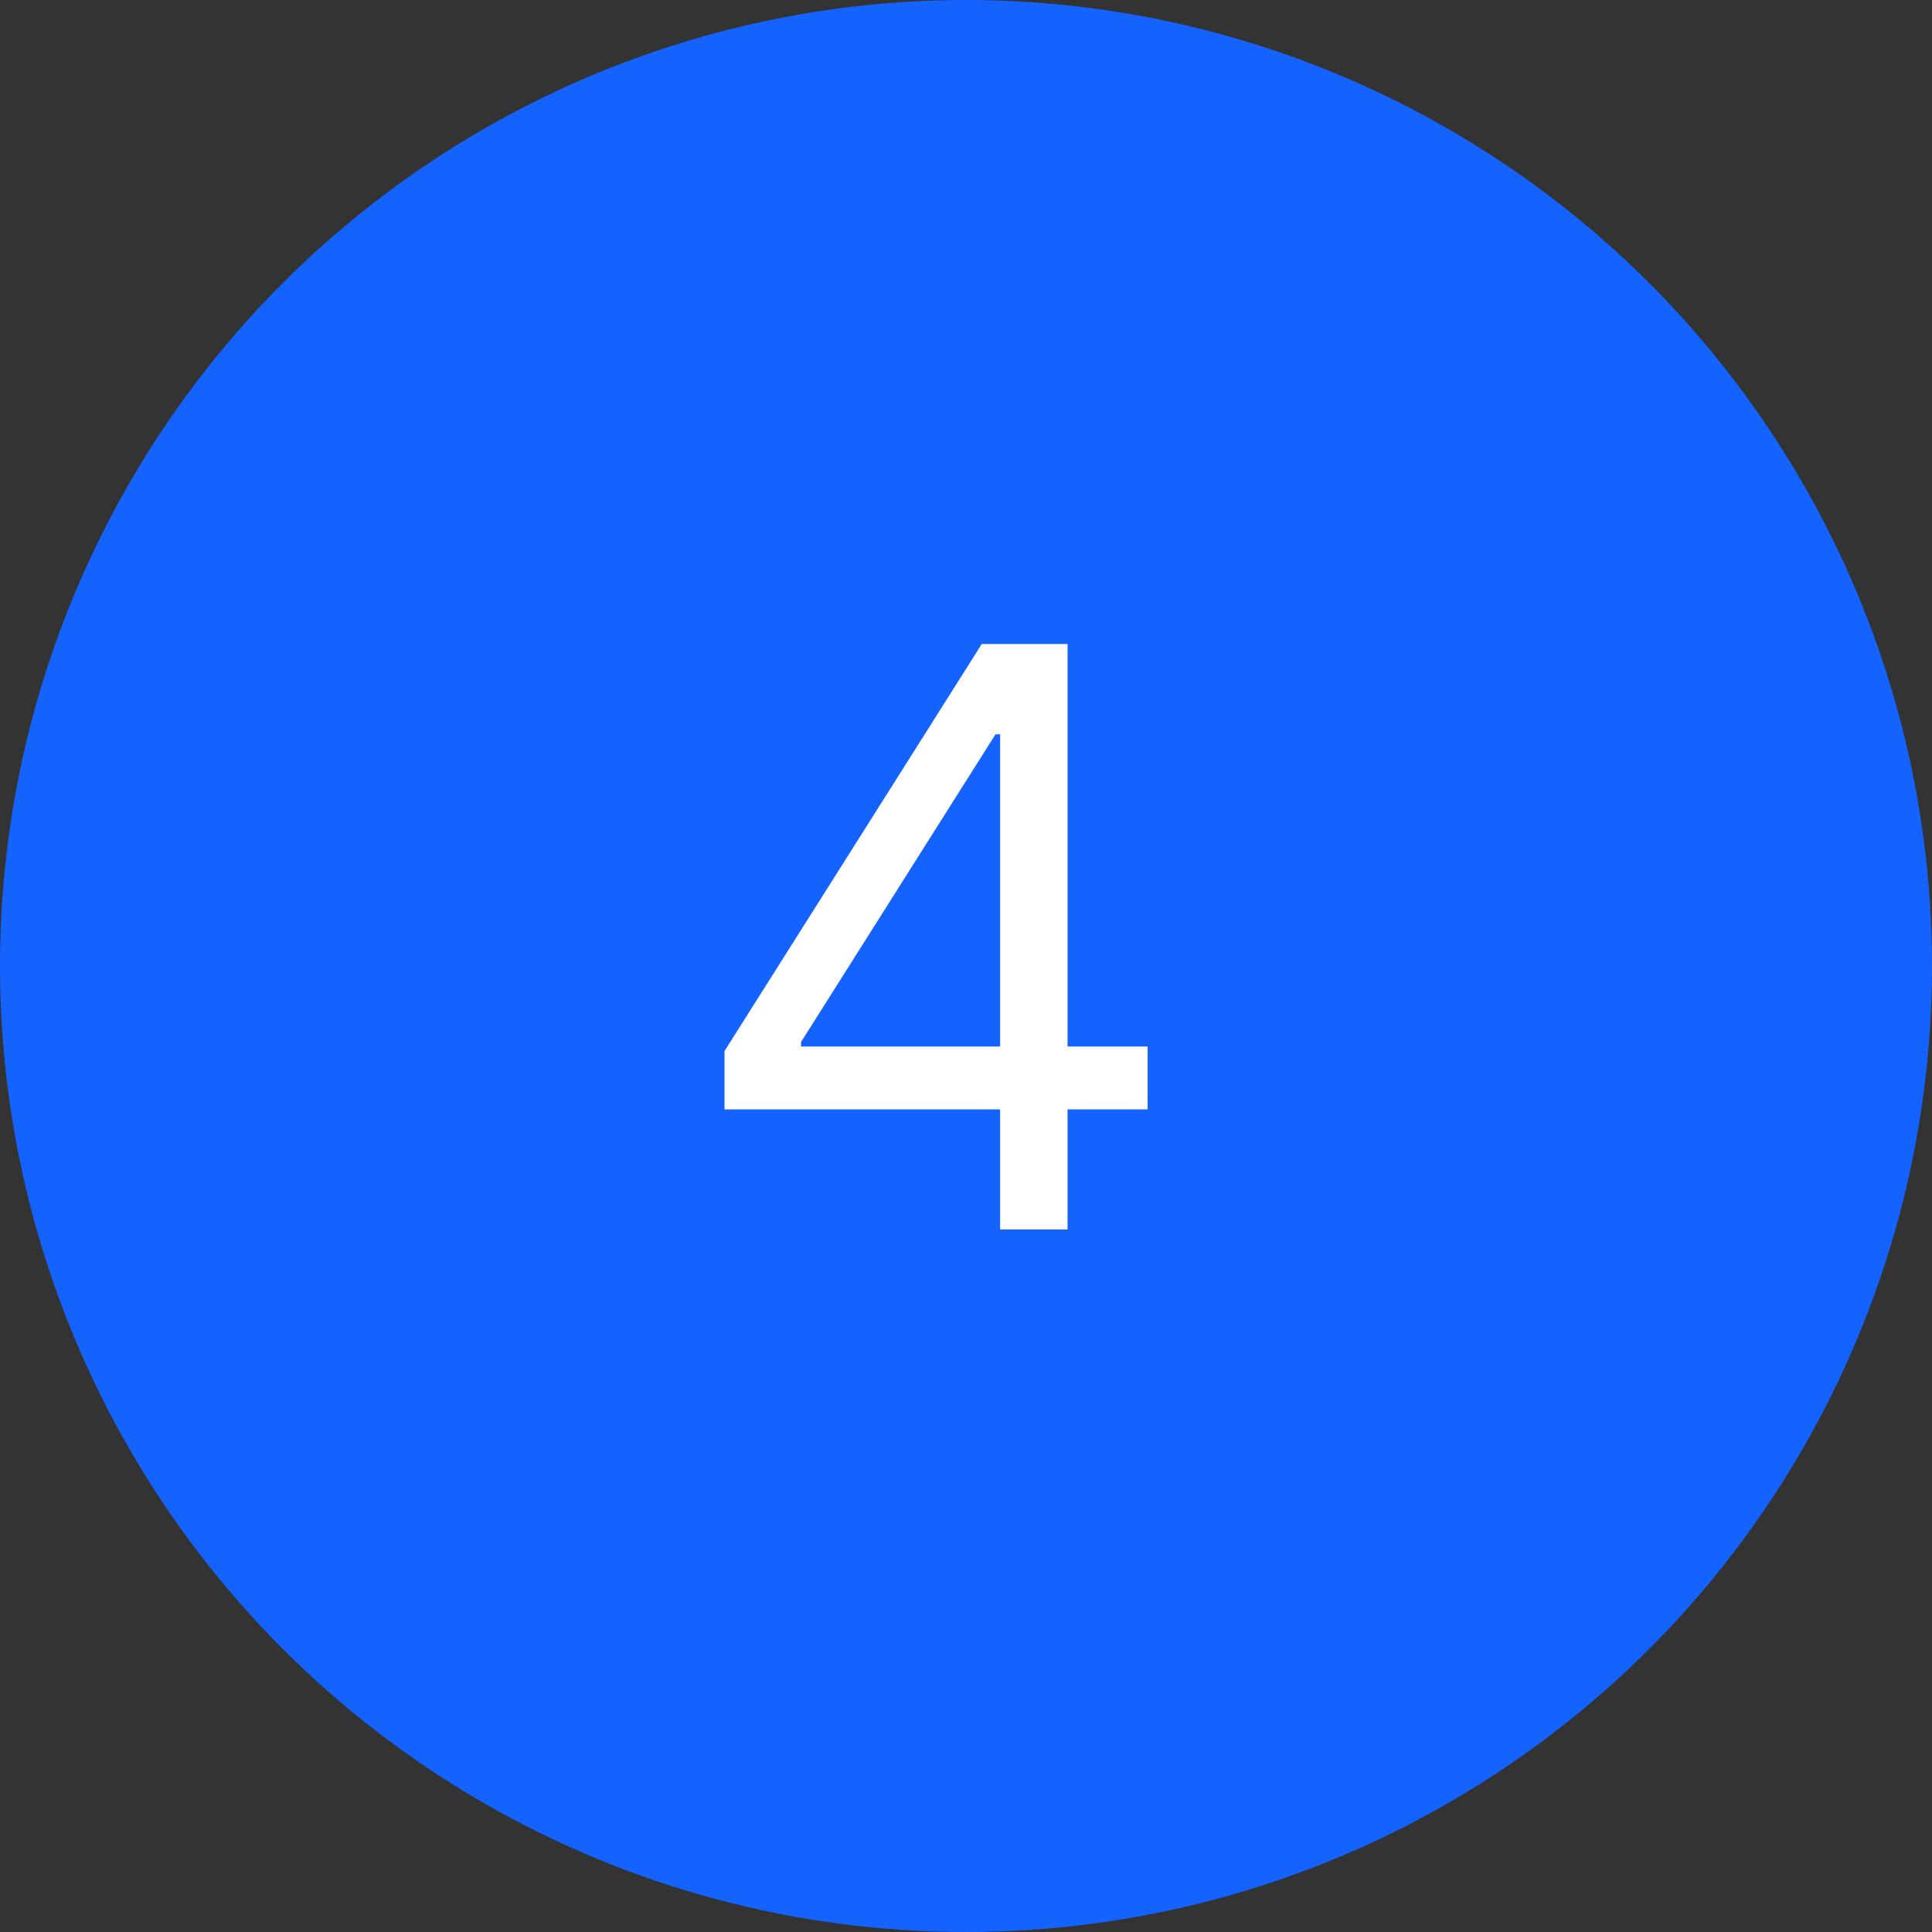 <svg width="48" height="48" viewBox="0 0 48 48" fill="none" xmlns="http://www.w3.org/2000/svg">
<rect x="0" y="0" width="48" height="48" fill="#333333" stroke="none"/>
<circle cx="24" cy="24" r="24" fill="#1463FF"/>
<path d="M18 27.562V26.114L24.392 16H25.443V18.244H24.733L19.903 25.886V26H28.511V27.562H18ZM24.847 30.546V27.122V26.447V16H26.523V30.546H24.847Z" fill="white"/>
</svg>
